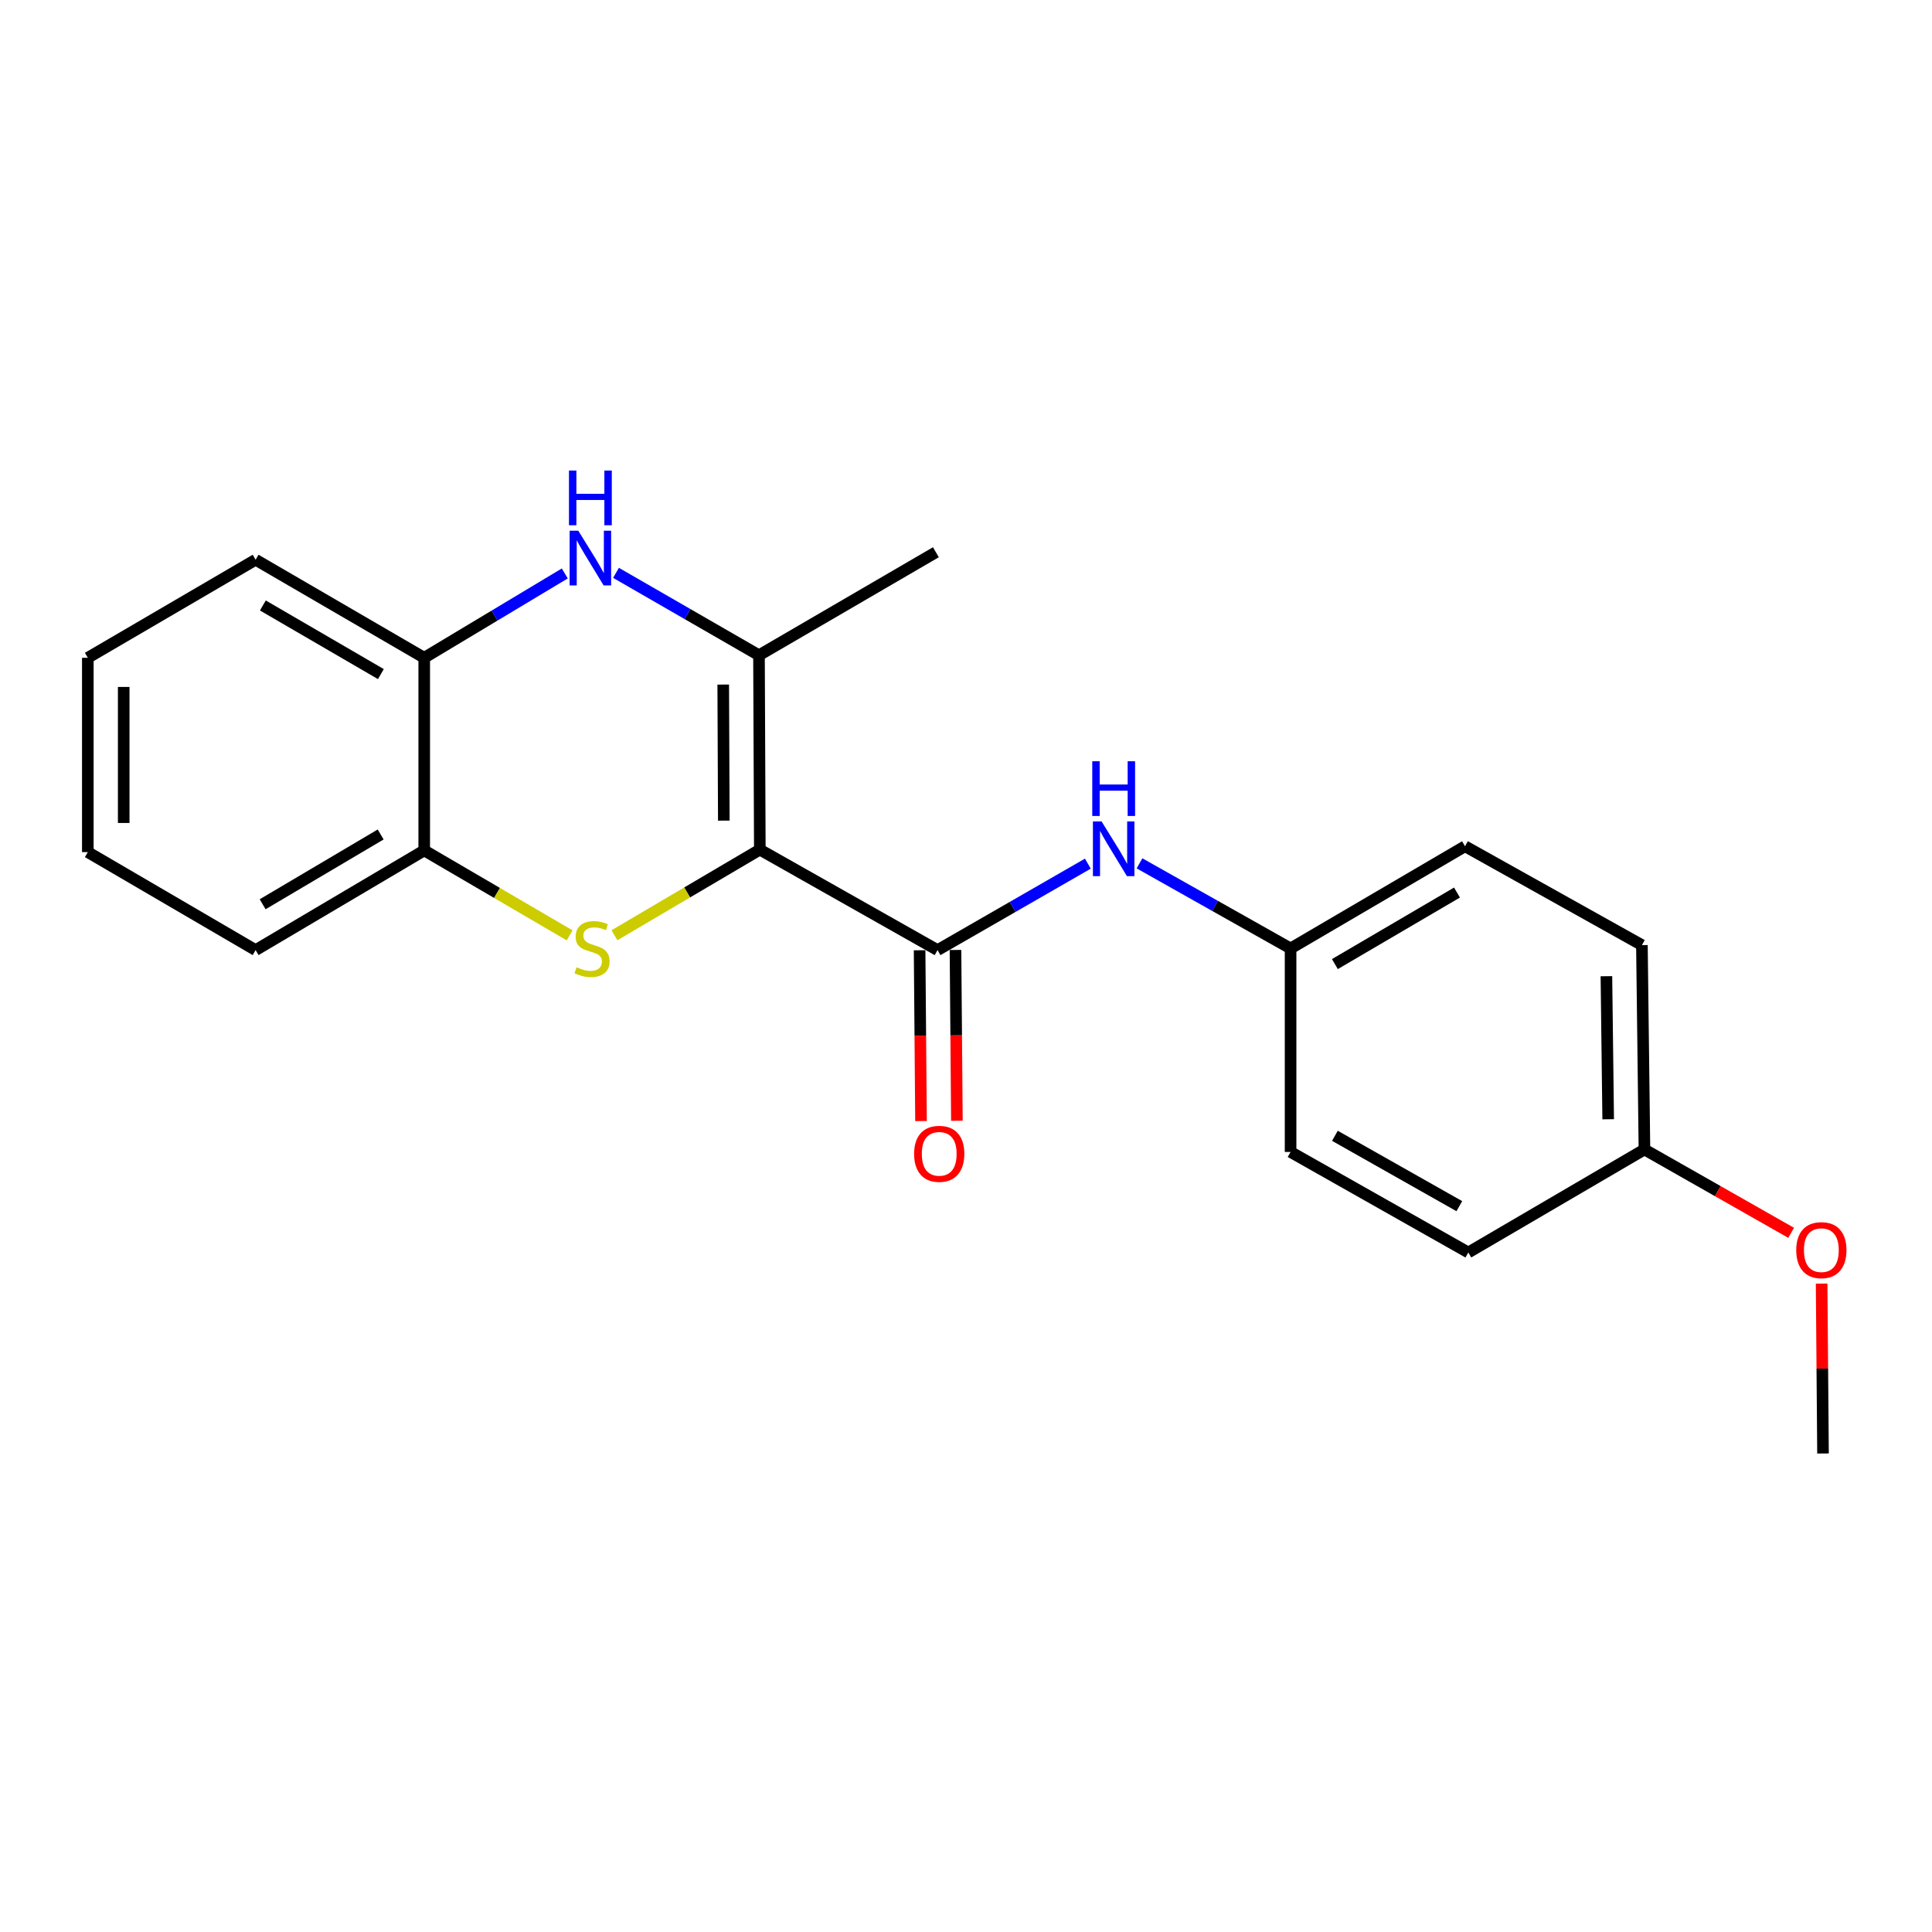 <?xml version='1.0' encoding='iso-8859-1'?>
<svg version='1.1' baseProfile='full'
              xmlns='http://www.w3.org/2000/svg'
                      xmlns:rdkit='http://www.rdkit.org/xml'
                      xmlns:xlink='http://www.w3.org/1999/xlink'
                  xml:space='preserve'
width='1000px' height='1000px' viewBox='0 0 1000 1000'>
<!-- END OF HEADER -->
<rect style='opacity:1.0;fill:#FFFFFF;stroke:none' width='1000' height='1000' x='0' y='0'> </rect>
<path class='bond-0' d='M 393.285,439.765 L 355.661,461.926' style='fill:none;fill-rule:evenodd;stroke:#000000;stroke-width:6px;stroke-linecap:butt;stroke-linejoin:miter;stroke-opacity:1' />
<path class='bond-0' d='M 355.661,461.926 L 318.036,484.087' style='fill:none;fill-rule:evenodd;stroke:#CCCC00;stroke-width:6px;stroke-linecap:butt;stroke-linejoin:miter;stroke-opacity:1' />
<path class='bond-1' d='M 393.285,439.765 L 392.852,339.16' style='fill:none;fill-rule:evenodd;stroke:#000000;stroke-width:6px;stroke-linecap:butt;stroke-linejoin:miter;stroke-opacity:1' />
<path class='bond-1' d='M 374.645,424.755 L 374.342,354.331' style='fill:none;fill-rule:evenodd;stroke:#000000;stroke-width:6px;stroke-linecap:butt;stroke-linejoin:miter;stroke-opacity:1' />
<path class='bond-2' d='M 393.285,439.765 L 485.274,491.776' style='fill:none;fill-rule:evenodd;stroke:#000000;stroke-width:6px;stroke-linecap:butt;stroke-linejoin:miter;stroke-opacity:1' />
<path class='bond-4' d='M 294.841,484.144 L 257.209,462.156' style='fill:none;fill-rule:evenodd;stroke:#CCCC00;stroke-width:6px;stroke-linecap:butt;stroke-linejoin:miter;stroke-opacity:1' />
<path class='bond-4' d='M 257.209,462.156 L 219.576,440.168' style='fill:none;fill-rule:evenodd;stroke:#000000;stroke-width:6px;stroke-linecap:butt;stroke-linejoin:miter;stroke-opacity:1' />
<path class='bond-3' d='M 392.852,339.16 L 355.845,317.832' style='fill:none;fill-rule:evenodd;stroke:#000000;stroke-width:6px;stroke-linecap:butt;stroke-linejoin:miter;stroke-opacity:1' />
<path class='bond-3' d='M 355.845,317.832 L 318.838,296.504' style='fill:none;fill-rule:evenodd;stroke:#0000FF;stroke-width:6px;stroke-linecap:butt;stroke-linejoin:miter;stroke-opacity:1' />
<path class='bond-10' d='M 392.852,339.16 L 484.417,285.839' style='fill:none;fill-rule:evenodd;stroke:#000000;stroke-width:6px;stroke-linecap:butt;stroke-linejoin:miter;stroke-opacity:1' />
<path class='bond-6' d='M 485.274,491.776 L 524.171,469.399' style='fill:none;fill-rule:evenodd;stroke:#000000;stroke-width:6px;stroke-linecap:butt;stroke-linejoin:miter;stroke-opacity:1' />
<path class='bond-6' d='M 524.171,469.399 L 563.067,447.023' style='fill:none;fill-rule:evenodd;stroke:#0000FF;stroke-width:6px;stroke-linecap:butt;stroke-linejoin:miter;stroke-opacity:1' />
<path class='bond-7' d='M 475.986,491.852 L 476.35,536.056' style='fill:none;fill-rule:evenodd;stroke:#000000;stroke-width:6px;stroke-linecap:butt;stroke-linejoin:miter;stroke-opacity:1' />
<path class='bond-7' d='M 476.35,536.056 L 476.714,580.261' style='fill:none;fill-rule:evenodd;stroke:#FF0000;stroke-width:6px;stroke-linecap:butt;stroke-linejoin:miter;stroke-opacity:1' />
<path class='bond-7' d='M 494.561,491.699 L 494.925,535.904' style='fill:none;fill-rule:evenodd;stroke:#000000;stroke-width:6px;stroke-linecap:butt;stroke-linejoin:miter;stroke-opacity:1' />
<path class='bond-7' d='M 494.925,535.904 L 495.288,580.108' style='fill:none;fill-rule:evenodd;stroke:#FF0000;stroke-width:6px;stroke-linecap:butt;stroke-linejoin:miter;stroke-opacity:1' />
<path class='bond-5' d='M 292.332,296.812 L 255.954,318.641' style='fill:none;fill-rule:evenodd;stroke:#0000FF;stroke-width:6px;stroke-linecap:butt;stroke-linejoin:miter;stroke-opacity:1' />
<path class='bond-5' d='M 255.954,318.641 L 219.576,340.471' style='fill:none;fill-rule:evenodd;stroke:#000000;stroke-width:6px;stroke-linecap:butt;stroke-linejoin:miter;stroke-opacity:1' />
<path class='bond-16' d='M 219.576,440.168 L 132.304,491.776' style='fill:none;fill-rule:evenodd;stroke:#000000;stroke-width:6px;stroke-linecap:butt;stroke-linejoin:miter;stroke-opacity:1' />
<path class='bond-16' d='M 197.031,431.92 L 135.94,468.046' style='fill:none;fill-rule:evenodd;stroke:#000000;stroke-width:6px;stroke-linecap:butt;stroke-linejoin:miter;stroke-opacity:1' />
<path class='bond-21' d='M 219.576,440.168 L 219.576,340.471' style='fill:none;fill-rule:evenodd;stroke:#000000;stroke-width:6px;stroke-linecap:butt;stroke-linejoin:miter;stroke-opacity:1' />
<path class='bond-17' d='M 219.576,340.471 L 132.304,289.719' style='fill:none;fill-rule:evenodd;stroke:#000000;stroke-width:6px;stroke-linecap:butt;stroke-linejoin:miter;stroke-opacity:1' />
<path class='bond-17' d='M 197.148,348.915 L 136.057,313.389' style='fill:none;fill-rule:evenodd;stroke:#000000;stroke-width:6px;stroke-linecap:butt;stroke-linejoin:miter;stroke-opacity:1' />
<path class='bond-8' d='M 589.804,446.863 L 628.903,468.891' style='fill:none;fill-rule:evenodd;stroke:#0000FF;stroke-width:6px;stroke-linecap:butt;stroke-linejoin:miter;stroke-opacity:1' />
<path class='bond-8' d='M 628.903,468.891 L 668.002,490.919' style='fill:none;fill-rule:evenodd;stroke:#000000;stroke-width:6px;stroke-linecap:butt;stroke-linejoin:miter;stroke-opacity:1' />
<path class='bond-11' d='M 668.002,490.919 L 668.002,596.251' style='fill:none;fill-rule:evenodd;stroke:#000000;stroke-width:6px;stroke-linecap:butt;stroke-linejoin:miter;stroke-opacity:1' />
<path class='bond-12' d='M 668.002,490.919 L 758.288,438.021' style='fill:none;fill-rule:evenodd;stroke:#000000;stroke-width:6px;stroke-linecap:butt;stroke-linejoin:miter;stroke-opacity:1' />
<path class='bond-12' d='M 690.935,499.012 L 754.135,461.983' style='fill:none;fill-rule:evenodd;stroke:#000000;stroke-width:6px;stroke-linecap:butt;stroke-linejoin:miter;stroke-opacity:1' />
<path class='bond-9' d='M 851.164,594.961 L 849.853,489.186' style='fill:none;fill-rule:evenodd;stroke:#000000;stroke-width:6px;stroke-linecap:butt;stroke-linejoin:miter;stroke-opacity:1' />
<path class='bond-9' d='M 832.393,579.325 L 831.476,505.282' style='fill:none;fill-rule:evenodd;stroke:#000000;stroke-width:6px;stroke-linecap:butt;stroke-linejoin:miter;stroke-opacity:1' />
<path class='bond-15' d='M 851.164,594.961 L 889.13,616.535' style='fill:none;fill-rule:evenodd;stroke:#000000;stroke-width:6px;stroke-linecap:butt;stroke-linejoin:miter;stroke-opacity:1' />
<path class='bond-15' d='M 889.13,616.535 L 927.096,638.109' style='fill:none;fill-rule:evenodd;stroke:#FF0000;stroke-width:6px;stroke-linecap:butt;stroke-linejoin:miter;stroke-opacity:1' />
<path class='bond-23' d='M 851.164,594.961 L 760.001,648.282' style='fill:none;fill-rule:evenodd;stroke:#000000;stroke-width:6px;stroke-linecap:butt;stroke-linejoin:miter;stroke-opacity:1' />
<path class='bond-14' d='M 668.002,596.251 L 760.001,648.282' style='fill:none;fill-rule:evenodd;stroke:#000000;stroke-width:6px;stroke-linecap:butt;stroke-linejoin:miter;stroke-opacity:1' />
<path class='bond-14' d='M 690.946,587.887 L 755.345,624.309' style='fill:none;fill-rule:evenodd;stroke:#000000;stroke-width:6px;stroke-linecap:butt;stroke-linejoin:miter;stroke-opacity:1' />
<path class='bond-13' d='M 758.288,438.021 L 849.853,489.186' style='fill:none;fill-rule:evenodd;stroke:#000000;stroke-width:6px;stroke-linecap:butt;stroke-linejoin:miter;stroke-opacity:1' />
<path class='bond-18' d='M 942.871,664.386 L 943.228,708.355' style='fill:none;fill-rule:evenodd;stroke:#FF0000;stroke-width:6px;stroke-linecap:butt;stroke-linejoin:miter;stroke-opacity:1' />
<path class='bond-18' d='M 943.228,708.355 L 943.586,752.324' style='fill:none;fill-rule:evenodd;stroke:#000000;stroke-width:6px;stroke-linecap:butt;stroke-linejoin:miter;stroke-opacity:1' />
<path class='bond-20' d='M 132.304,491.776 L 45.455,441.055' style='fill:none;fill-rule:evenodd;stroke:#000000;stroke-width:6px;stroke-linecap:butt;stroke-linejoin:miter;stroke-opacity:1' />
<path class='bond-19' d='M 132.304,289.719 L 45.455,340.471' style='fill:none;fill-rule:evenodd;stroke:#000000;stroke-width:6px;stroke-linecap:butt;stroke-linejoin:miter;stroke-opacity:1' />
<path class='bond-22' d='M 45.455,340.471 L 45.455,441.055' style='fill:none;fill-rule:evenodd;stroke:#000000;stroke-width:6px;stroke-linecap:butt;stroke-linejoin:miter;stroke-opacity:1' />
<path class='bond-22' d='M 64.03,355.558 L 64.03,425.968' style='fill:none;fill-rule:evenodd;stroke:#000000;stroke-width:6px;stroke-linecap:butt;stroke-linejoin:miter;stroke-opacity:1' />
<path  class='atom-1' d='M 298.436 500.639
Q 298.756 500.759, 300.076 501.319
Q 301.396 501.879, 302.836 502.239
Q 304.316 502.559, 305.756 502.559
Q 308.436 502.559, 309.996 501.279
Q 311.556 499.959, 311.556 497.679
Q 311.556 496.119, 310.756 495.159
Q 309.996 494.199, 308.796 493.679
Q 307.596 493.159, 305.596 492.559
Q 303.076 491.799, 301.556 491.079
Q 300.076 490.359, 298.996 488.839
Q 297.956 487.319, 297.956 484.759
Q 297.956 481.199, 300.356 478.999
Q 302.796 476.799, 307.596 476.799
Q 310.876 476.799, 314.596 478.359
L 313.676 481.439
Q 310.276 480.039, 307.716 480.039
Q 304.956 480.039, 303.436 481.199
Q 301.916 482.319, 301.956 484.279
Q 301.956 485.799, 302.716 486.719
Q 303.516 487.639, 304.636 488.159
Q 305.796 488.679, 307.716 489.279
Q 310.276 490.079, 311.796 490.879
Q 313.316 491.679, 314.396 493.319
Q 315.516 494.919, 315.516 497.679
Q 315.516 501.599, 312.876 503.719
Q 310.276 505.799, 305.916 505.799
Q 303.396 505.799, 301.476 505.239
Q 299.596 504.719, 297.356 503.799
L 298.436 500.639
' fill='#CCCC00'/>
<path  class='atom-4' d='M 299.319 274.703
L 308.599 289.703
Q 309.519 291.183, 310.999 293.863
Q 312.479 296.543, 312.559 296.703
L 312.559 274.703
L 316.319 274.703
L 316.319 303.023
L 312.439 303.023
L 302.479 286.623
Q 301.319 284.703, 300.079 282.503
Q 298.879 280.303, 298.519 279.623
L 298.519 303.023
L 294.839 303.023
L 294.839 274.703
L 299.319 274.703
' fill='#0000FF'/>
<path  class='atom-4' d='M 294.499 243.551
L 298.339 243.551
L 298.339 255.591
L 312.819 255.591
L 312.819 243.551
L 316.659 243.551
L 316.659 271.871
L 312.819 271.871
L 312.819 258.791
L 298.339 258.791
L 298.339 271.871
L 294.499 271.871
L 294.499 243.551
' fill='#0000FF'/>
<path  class='atom-7' d='M 570.177 425.172
L 579.457 440.172
Q 580.377 441.652, 581.857 444.332
Q 583.337 447.012, 583.417 447.172
L 583.417 425.172
L 587.177 425.172
L 587.177 453.492
L 583.297 453.492
L 573.337 437.092
Q 572.177 435.172, 570.937 432.972
Q 569.737 430.772, 569.377 430.092
L 569.377 453.492
L 565.697 453.492
L 565.697 425.172
L 570.177 425.172
' fill='#0000FF'/>
<path  class='atom-7' d='M 565.357 394.02
L 569.197 394.02
L 569.197 406.06
L 583.677 406.06
L 583.677 394.02
L 587.517 394.02
L 587.517 422.34
L 583.677 422.34
L 583.677 409.26
L 569.197 409.26
L 569.197 422.34
L 565.357 422.34
L 565.357 394.02
' fill='#0000FF'/>
<path  class='atom-8' d='M 473.141 597.218
Q 473.141 590.418, 476.501 586.618
Q 479.861 582.818, 486.141 582.818
Q 492.421 582.818, 495.781 586.618
Q 499.141 590.418, 499.141 597.218
Q 499.141 604.098, 495.741 608.018
Q 492.341 611.898, 486.141 611.898
Q 479.901 611.898, 476.501 608.018
Q 473.141 604.138, 473.141 597.218
M 486.141 608.698
Q 490.461 608.698, 492.781 605.818
Q 495.141 602.898, 495.141 597.218
Q 495.141 591.658, 492.781 588.858
Q 490.461 586.018, 486.141 586.018
Q 481.821 586.018, 479.461 588.818
Q 477.141 591.618, 477.141 597.218
Q 477.141 602.938, 479.461 605.818
Q 481.821 608.698, 486.141 608.698
' fill='#FF0000'/>
<path  class='atom-16' d='M 929.729 647.072
Q 929.729 640.272, 933.089 636.472
Q 936.449 632.672, 942.729 632.672
Q 949.009 632.672, 952.369 636.472
Q 955.729 640.272, 955.729 647.072
Q 955.729 653.952, 952.329 657.872
Q 948.929 661.752, 942.729 661.752
Q 936.489 661.752, 933.089 657.872
Q 929.729 653.992, 929.729 647.072
M 942.729 658.552
Q 947.049 658.552, 949.369 655.672
Q 951.729 652.752, 951.729 647.072
Q 951.729 641.512, 949.369 638.712
Q 947.049 635.872, 942.729 635.872
Q 938.409 635.872, 936.049 638.672
Q 933.729 641.472, 933.729 647.072
Q 933.729 652.792, 936.049 655.672
Q 938.409 658.552, 942.729 658.552
' fill='#FF0000'/>
</svg>
